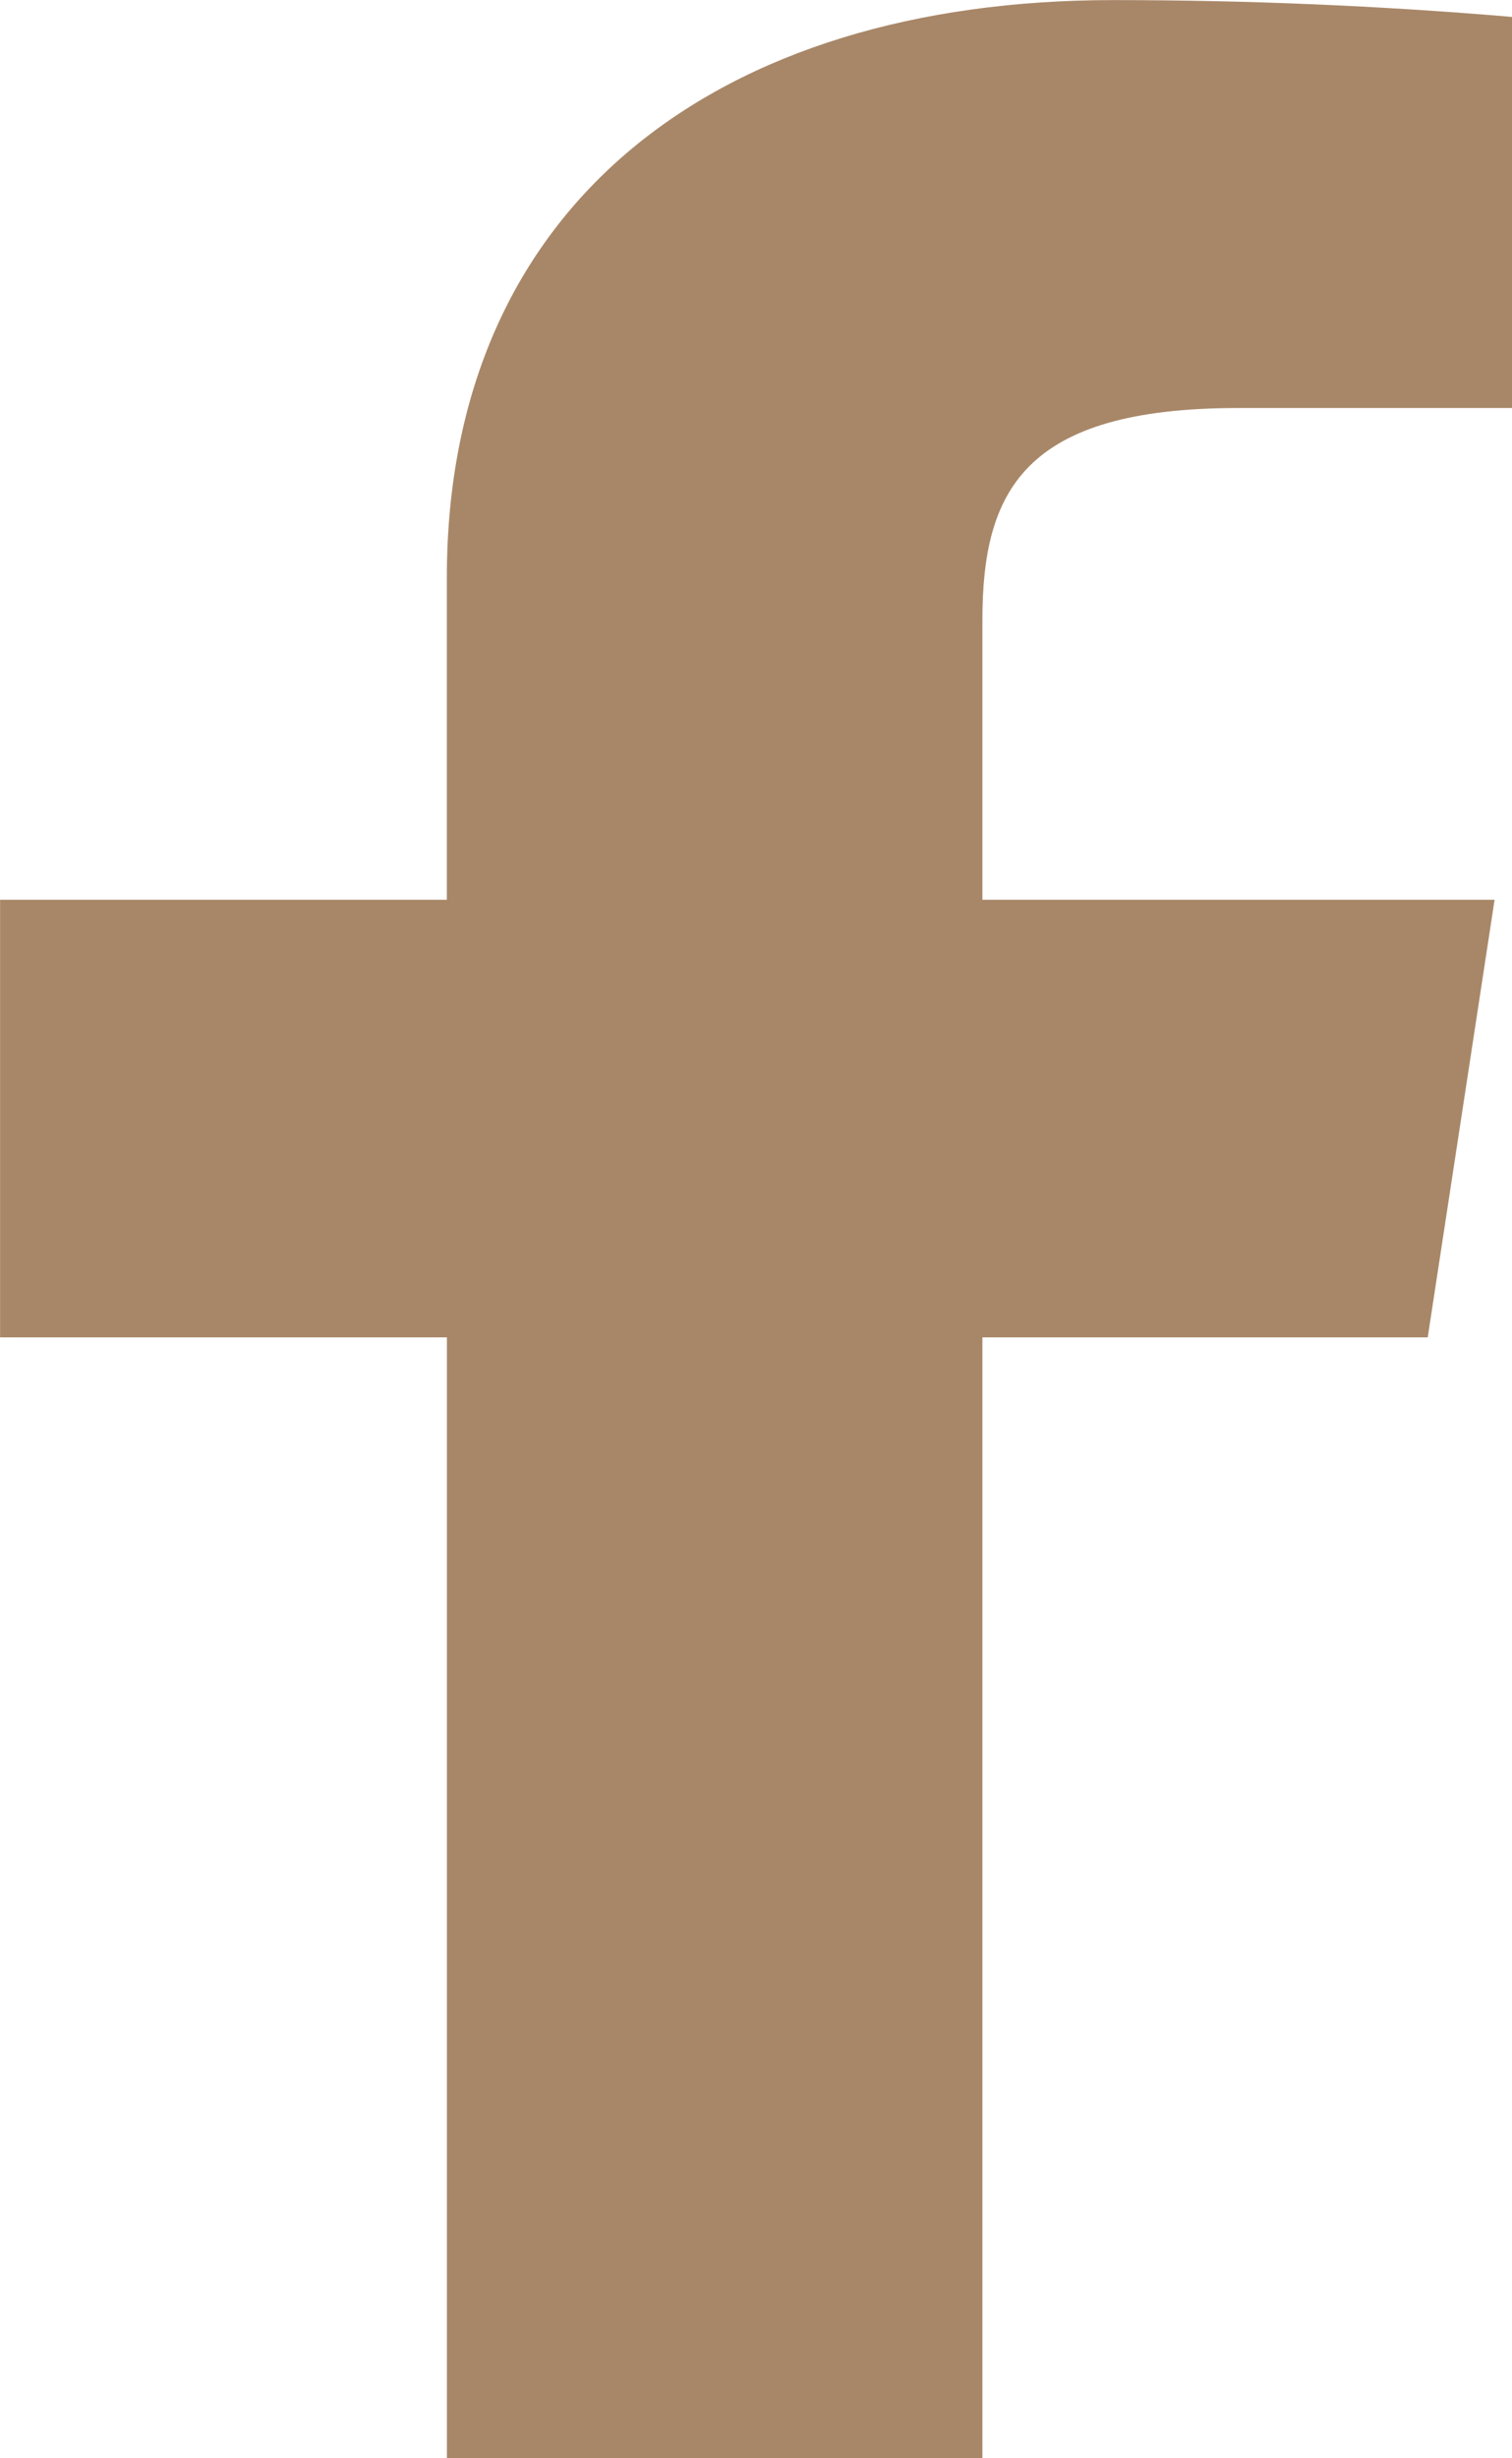 <svg xmlns="http://www.w3.org/2000/svg" width="17.978" height="29.213" viewBox="0 0 17.978 29.213">
  <path id="facebook" d="M8814.383,4012.848h3.258V4008.2q-2.358-.2-4.74-.2c-4.706,0-7.925,2.425-7.925,6.865v3.827h-5.312v5.2h5.313v13.322h6.367v-13.322h5.295l.795-5.2h-6.09v-3.315C8811.343,4013.842,8811.827,4012.848,8814.383,4012.848Z" transform="translate(-8799.663 -4007.999)" fill="#a88768"/>
</svg>
